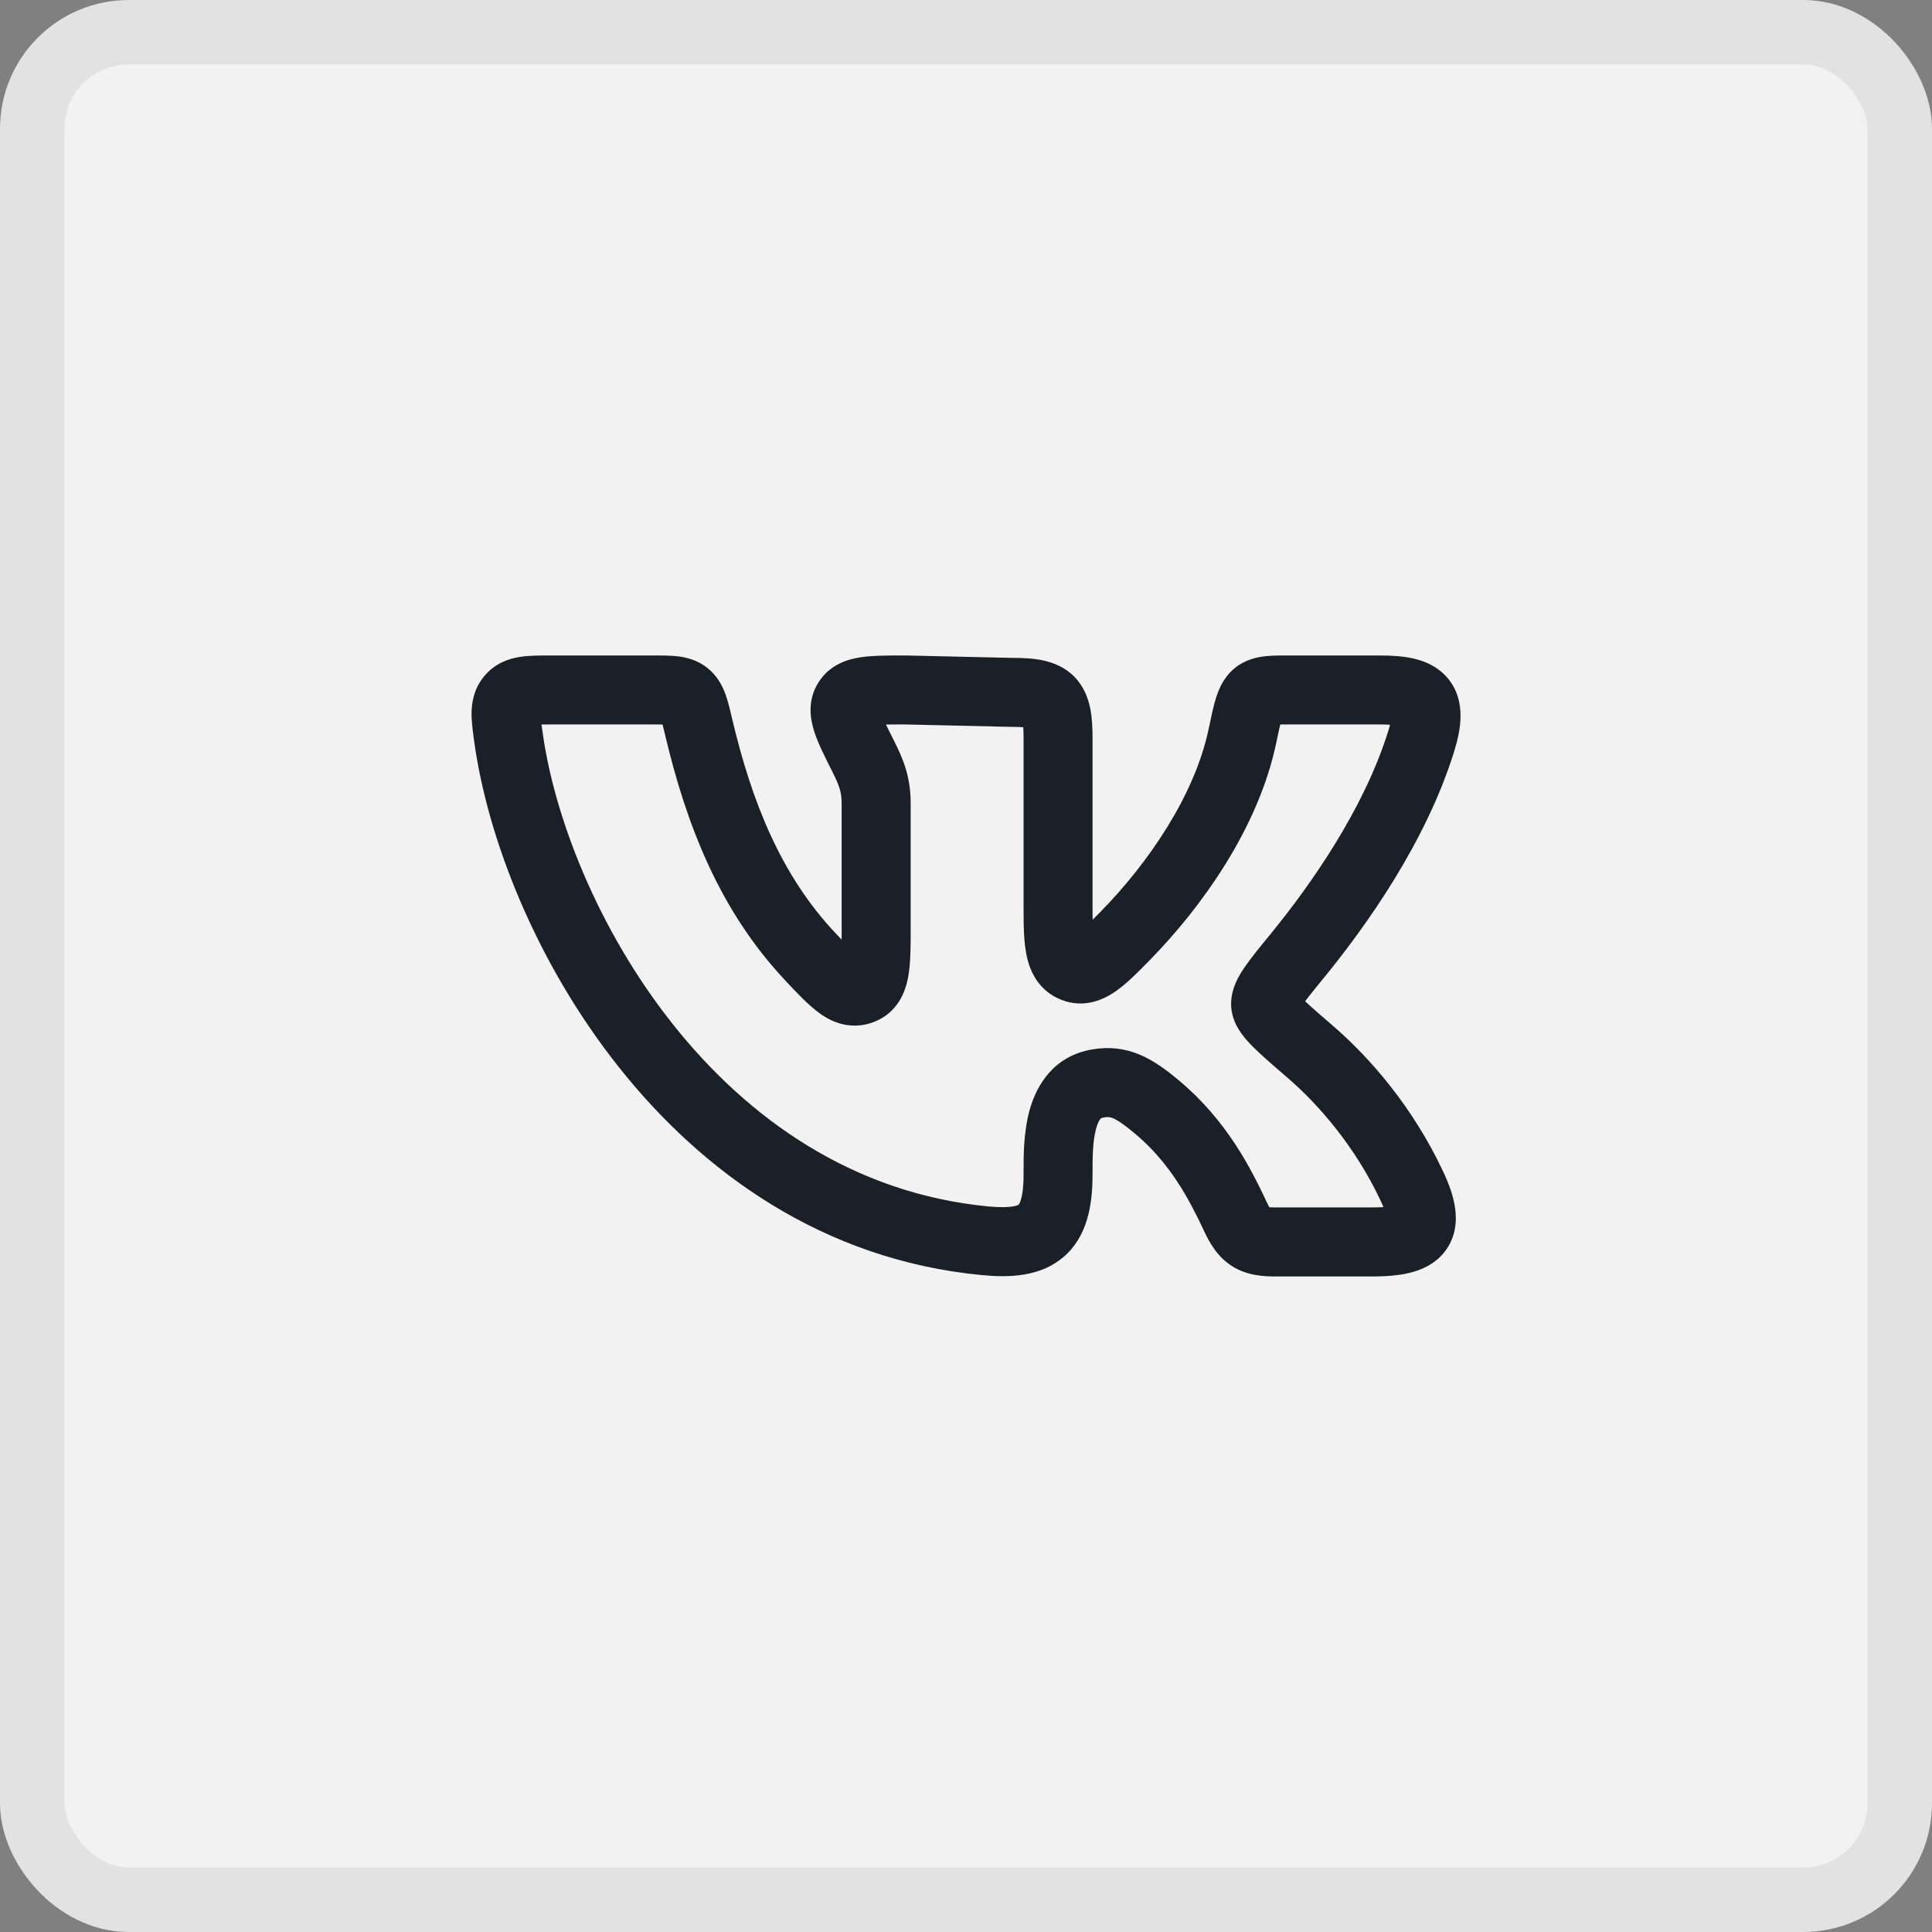 <?xml version="1.0" encoding="UTF-8"?> <svg xmlns="http://www.w3.org/2000/svg" width="30" height="30" viewBox="0 0 30 30" fill="none"><rect x="0" y="0" width="30" height="30" fill="#808080" stroke="none"/><rect x="0.5" y="0.5" width="29" height="29" rx="1.5" fill="#F2F2F2" stroke="#E2E2E2"></rect><path fill-rule="evenodd" clip-rule="evenodd" d="M19.88 11.25C19.863 11.316 19.845 11.405 19.818 11.532C19.542 12.86 18.655 14.089 17.861 14.901C17.853 14.909 17.846 14.916 17.838 14.924C17.678 15.088 17.503 15.267 17.334 15.386C17.146 15.519 16.836 15.668 16.475 15.523C16.139 15.388 16 15.104 15.945 14.855C15.896 14.638 15.894 14.369 15.894 14.105V11.466C15.894 11.39 15.892 11.334 15.889 11.292C15.849 11.289 15.797 11.287 15.729 11.287L15.717 11.287L14.044 11.249C13.932 11.249 13.839 11.249 13.757 11.251C13.792 11.323 13.834 11.406 13.884 11.506C14.033 11.801 14.141 12.074 14.141 12.479V14.379C14.141 14.392 14.141 14.405 14.141 14.418C14.141 14.684 14.141 14.95 14.104 15.159C14.062 15.401 13.94 15.724 13.572 15.868C13.419 15.928 13.255 15.943 13.091 15.905C12.938 15.871 12.814 15.798 12.72 15.729C12.555 15.609 12.382 15.425 12.216 15.249C12.207 15.239 12.198 15.23 12.19 15.22C11.168 14.134 10.655 12.796 10.327 11.409C10.311 11.345 10.299 11.294 10.288 11.25C10.245 11.249 10.195 11.249 10.132 11.249H8.561C8.502 11.249 8.453 11.249 8.409 11.25C8.413 11.28 8.418 11.314 8.423 11.352C8.598 12.658 9.27 14.419 10.444 15.899C11.613 17.373 13.246 18.531 15.343 18.733C15.732 18.77 15.814 18.708 15.817 18.706C15.817 18.706 15.821 18.703 15.826 18.694C15.832 18.685 15.842 18.665 15.852 18.63C15.875 18.556 15.894 18.434 15.894 18.241C15.894 18.229 15.894 18.215 15.894 18.202C15.893 17.966 15.893 17.585 15.986 17.243C16.091 16.86 16.356 16.397 16.961 16.295C17.22 16.252 17.463 16.276 17.706 16.38C17.927 16.474 18.125 16.625 18.316 16.785C19.05 17.401 19.426 18.146 19.666 18.658C19.685 18.699 19.7 18.727 19.71 18.746C19.733 18.748 19.767 18.749 19.815 18.749H21.296C21.368 18.749 21.43 18.747 21.482 18.744C21.468 18.71 21.452 18.672 21.431 18.629C21.045 17.815 20.493 17.167 19.997 16.739L19.98 16.724C19.767 16.541 19.584 16.383 19.454 16.253C19.387 16.185 19.316 16.108 19.259 16.022C19.203 15.94 19.134 15.812 19.119 15.65C19.095 15.37 19.244 15.14 19.324 15.023C19.419 14.883 19.556 14.715 19.71 14.527L19.725 14.509C20.354 13.739 21.177 12.568 21.555 11.356C21.567 11.318 21.577 11.284 21.584 11.254C21.538 11.251 21.485 11.249 21.421 11.249H20.09C20.069 11.249 20.049 11.249 20.031 11.249C19.974 11.249 19.927 11.249 19.884 11.25C19.883 11.25 19.881 11.25 19.88 11.25ZM20.036 10.178C20.054 10.178 20.072 10.178 20.09 10.178H21.421C21.599 10.178 21.781 10.188 21.947 10.225C22.113 10.263 22.314 10.341 22.469 10.518C22.632 10.704 22.68 10.925 22.679 11.118C22.679 11.302 22.635 11.492 22.578 11.675C22.139 13.085 21.211 14.384 20.554 15.187C20.424 15.347 20.331 15.46 20.266 15.548C20.362 15.639 20.5 15.758 20.696 15.927C21.292 16.44 21.942 17.205 22.399 18.17C22.492 18.364 22.568 18.565 22.595 18.761C22.624 18.965 22.604 19.215 22.436 19.433C22.278 19.638 22.055 19.725 21.879 19.767C21.7 19.809 21.498 19.821 21.296 19.821H19.815C19.62 19.821 19.366 19.808 19.135 19.663C18.902 19.517 18.78 19.293 18.696 19.113C18.468 18.629 18.174 18.064 17.628 17.606C17.449 17.456 17.352 17.393 17.285 17.365C17.243 17.347 17.209 17.34 17.139 17.352C17.102 17.358 17.094 17.367 17.087 17.375C17.072 17.392 17.044 17.435 17.02 17.526C16.966 17.721 16.965 17.971 16.965 18.241C16.965 18.715 16.884 19.206 16.509 19.523C16.145 19.831 15.659 19.84 15.241 19.799C12.78 19.563 10.902 18.202 9.605 16.565C8.312 14.935 7.562 12.994 7.361 11.495C7.36 11.486 7.359 11.478 7.357 11.469C7.34 11.337 7.318 11.18 7.323 11.041C7.329 10.863 7.377 10.661 7.535 10.481C7.701 10.293 7.907 10.226 8.079 10.199C8.22 10.178 8.386 10.178 8.535 10.178C8.544 10.178 8.553 10.178 8.561 10.178H10.132C10.139 10.178 10.146 10.178 10.153 10.178C10.275 10.178 10.408 10.178 10.522 10.191C10.656 10.207 10.825 10.246 10.982 10.37C11.141 10.495 11.219 10.654 11.265 10.78C11.305 10.889 11.336 11.021 11.364 11.142C11.366 11.149 11.368 11.156 11.369 11.163C11.677 12.465 12.132 13.595 12.97 14.486C13.005 14.524 13.038 14.559 13.069 14.591C13.069 14.527 13.069 14.457 13.069 14.379V12.479C13.069 12.308 13.038 12.208 12.928 11.989C12.923 11.979 12.918 11.969 12.913 11.959C12.809 11.753 12.706 11.549 12.648 11.373C12.584 11.181 12.528 10.886 12.707 10.6C12.884 10.314 13.172 10.234 13.371 10.205C13.555 10.178 13.785 10.178 14.018 10.178C14.029 10.178 14.04 10.178 14.05 10.178L14.062 10.178L15.735 10.216C15.892 10.216 16.054 10.223 16.203 10.256C16.361 10.291 16.539 10.361 16.686 10.512C16.832 10.663 16.896 10.841 16.928 10.996C16.959 11.145 16.965 11.308 16.965 11.466V14.105C16.965 14.17 16.965 14.229 16.966 14.283C17.005 14.243 17.048 14.2 17.095 14.152C17.82 13.411 18.552 12.359 18.769 11.313L18.772 11.301C18.807 11.133 18.84 10.972 18.88 10.844C18.921 10.714 18.992 10.53 19.157 10.388C19.33 10.239 19.526 10.202 19.662 10.188C19.773 10.177 19.908 10.178 20.036 10.178Z" fill="#1A2028"></path></svg> 